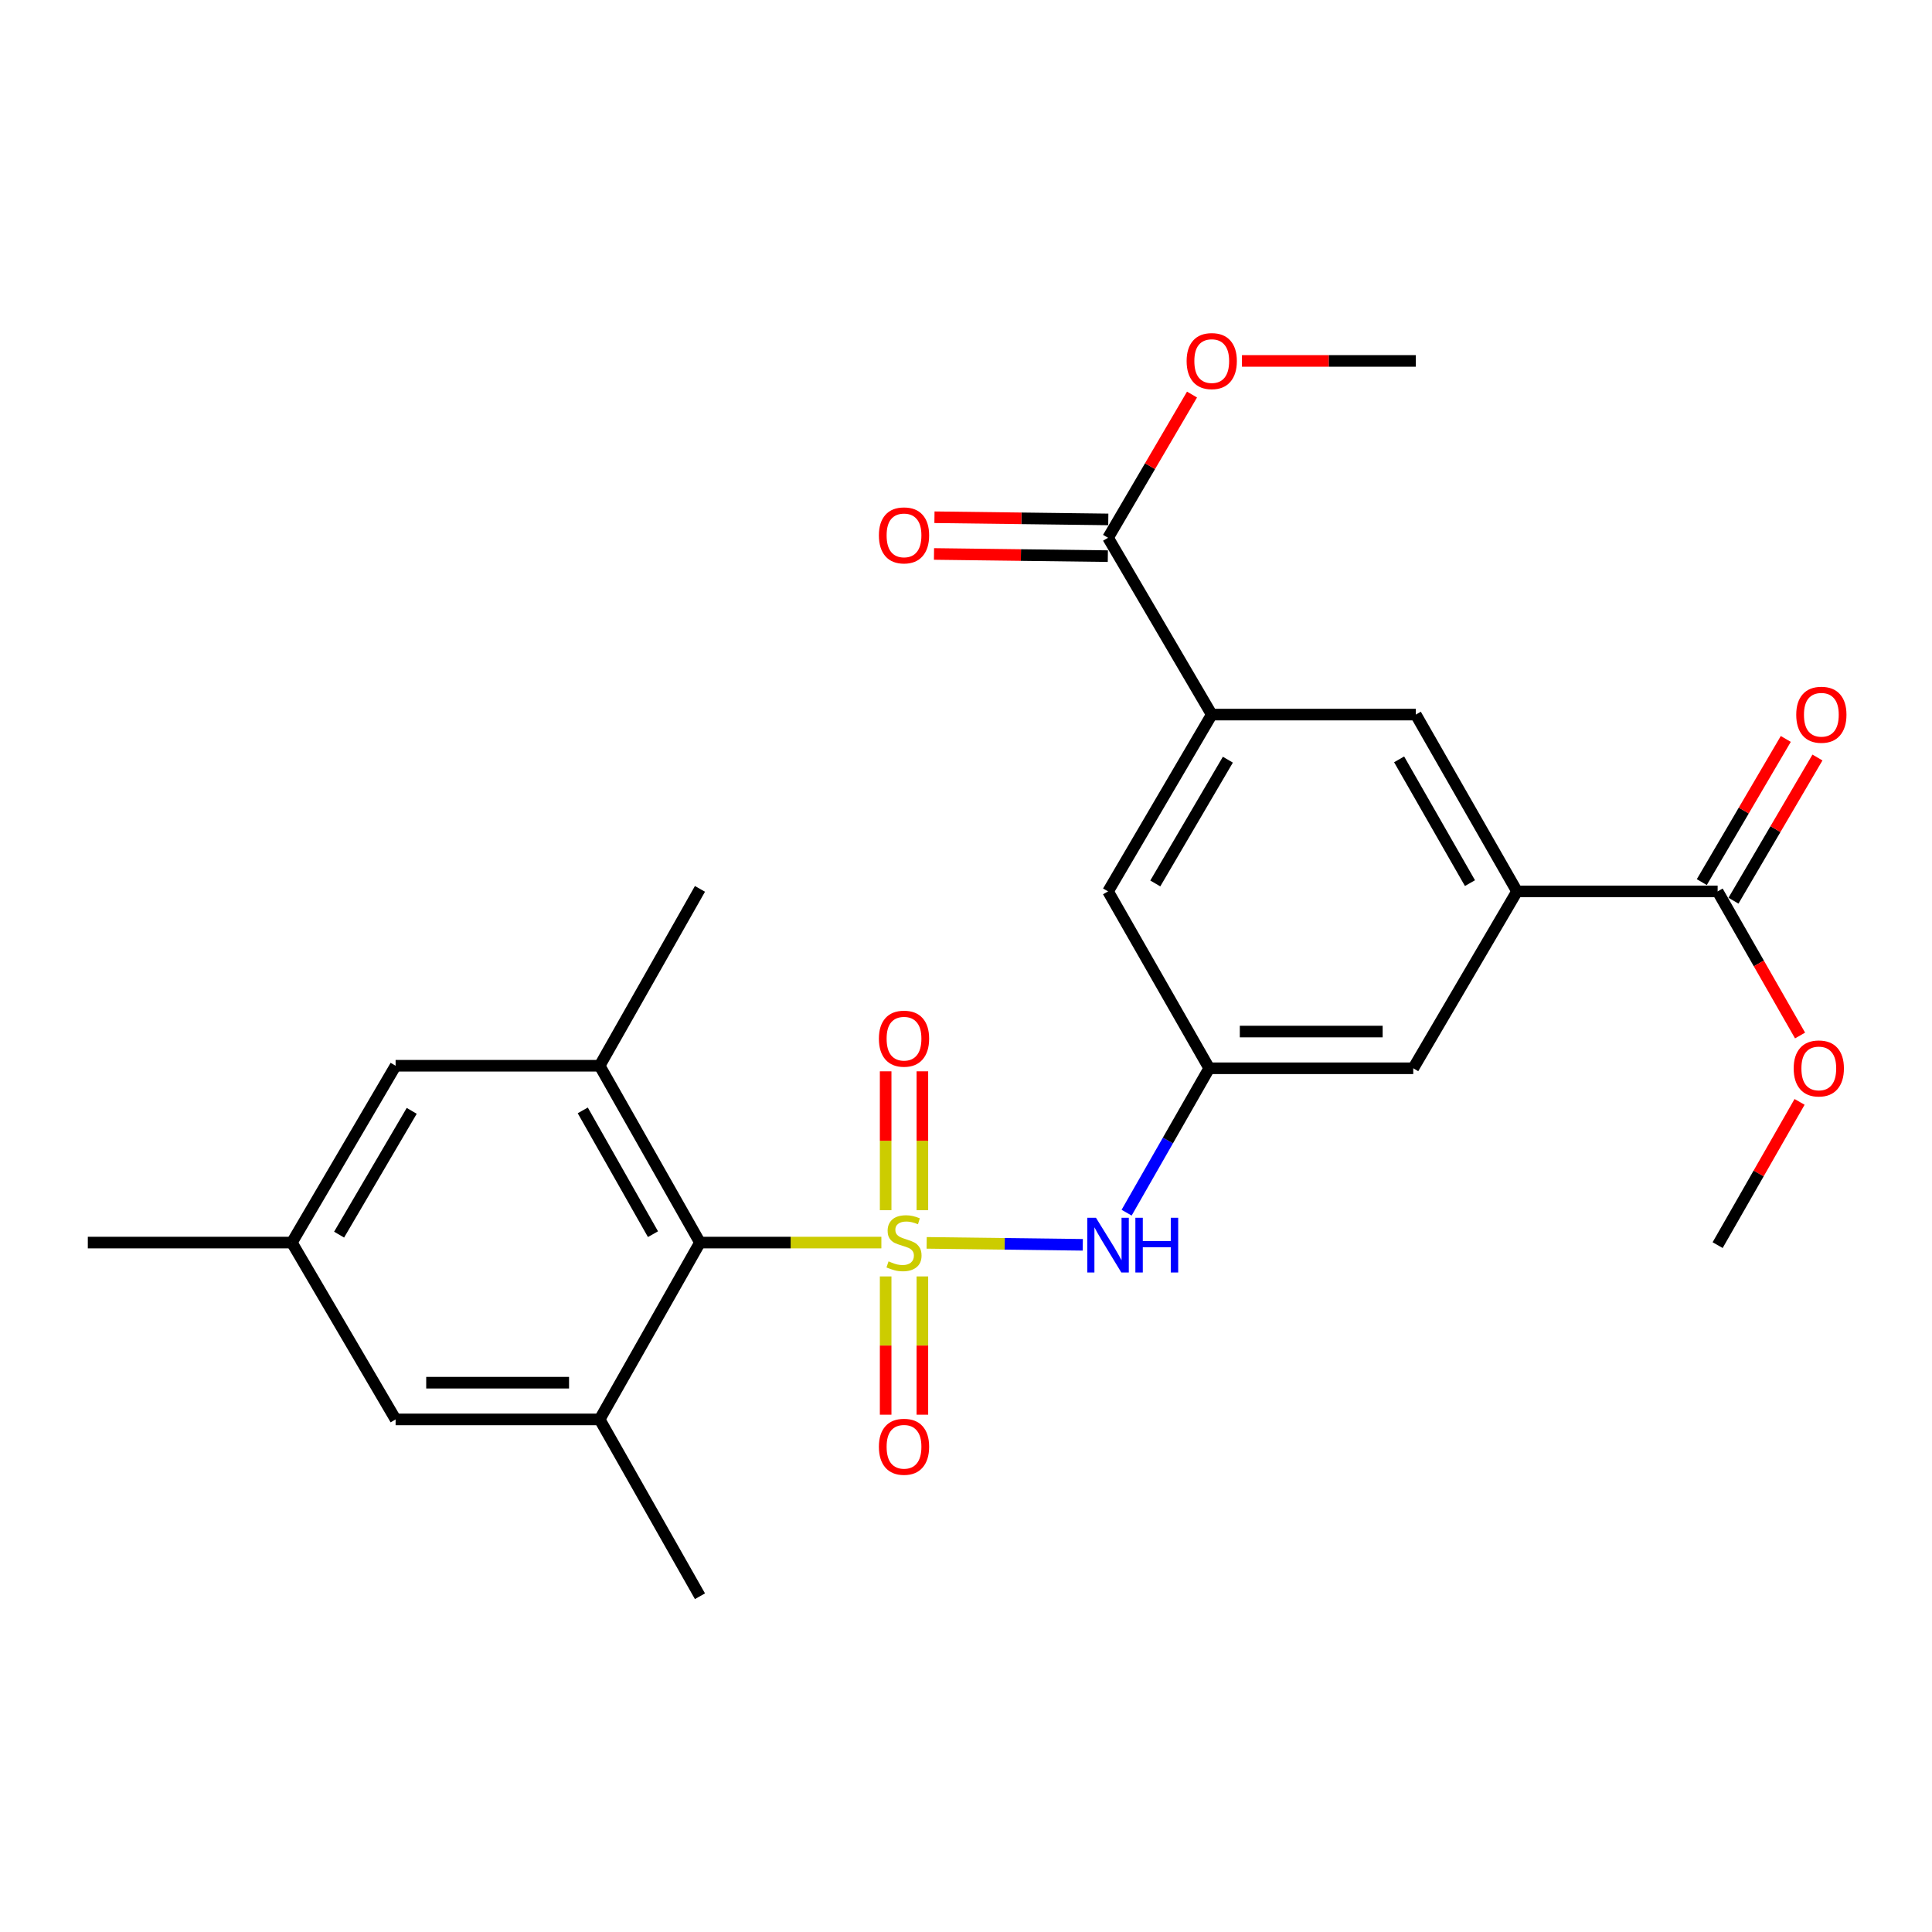 <?xml version='1.0' encoding='iso-8859-1'?>
<svg version='1.1' baseProfile='full'
              xmlns='http://www.w3.org/2000/svg'
                      xmlns:rdkit='http://www.rdkit.org/xml'
                      xmlns:xlink='http://www.w3.org/1999/xlink'
                  xml:space='preserve'
width='1000px' height='1000px' viewBox='0 0 1000 1000'>
<!-- END OF HEADER -->
<rect style='opacity:1.0;fill:#FFFFFF;stroke:none' width='1000' height='1000' x='0' y='0'> </rect>
<path class='bond-0' d='M 456.195,643.157 L 409.247,643.157' style='fill:none;fill-rule:evenodd;stroke:#CCCC00;stroke-width:6px;stroke-linecap:butt;stroke-linejoin:miter;stroke-opacity:1' />
<path class='bond-0' d='M 409.247,643.157 L 362.3,643.157' style='fill:none;fill-rule:evenodd;stroke:#000000;stroke-width:6px;stroke-linecap:butt;stroke-linejoin:miter;stroke-opacity:1' />
<path class='bond-1' d='M 479.636,643.304 L 520.039,643.809' style='fill:none;fill-rule:evenodd;stroke:#CCCC00;stroke-width:6px;stroke-linecap:butt;stroke-linejoin:miter;stroke-opacity:1' />
<path class='bond-1' d='M 520.039,643.809 L 560.443,644.314' style='fill:none;fill-rule:evenodd;stroke:#0000FF;stroke-width:6px;stroke-linecap:butt;stroke-linejoin:miter;stroke-opacity:1' />
<path class='bond-9' d='M 458.412,660.677 L 458.412,696.459' style='fill:none;fill-rule:evenodd;stroke:#CCCC00;stroke-width:6px;stroke-linecap:butt;stroke-linejoin:miter;stroke-opacity:1' />
<path class='bond-9' d='M 458.412,696.459 L 458.412,732.24' style='fill:none;fill-rule:evenodd;stroke:#FF0000;stroke-width:6px;stroke-linecap:butt;stroke-linejoin:miter;stroke-opacity:1' />
<path class='bond-9' d='M 477.419,660.677 L 477.419,696.459' style='fill:none;fill-rule:evenodd;stroke:#CCCC00;stroke-width:6px;stroke-linecap:butt;stroke-linejoin:miter;stroke-opacity:1' />
<path class='bond-9' d='M 477.419,696.459 L 477.419,732.24' style='fill:none;fill-rule:evenodd;stroke:#FF0000;stroke-width:6px;stroke-linecap:butt;stroke-linejoin:miter;stroke-opacity:1' />
<path class='bond-10' d='M 477.419,626.397 L 477.419,590.455' style='fill:none;fill-rule:evenodd;stroke:#CCCC00;stroke-width:6px;stroke-linecap:butt;stroke-linejoin:miter;stroke-opacity:1' />
<path class='bond-10' d='M 477.419,590.455 L 477.419,554.513' style='fill:none;fill-rule:evenodd;stroke:#FF0000;stroke-width:6px;stroke-linecap:butt;stroke-linejoin:miter;stroke-opacity:1' />
<path class='bond-10' d='M 458.412,626.397 L 458.412,590.455' style='fill:none;fill-rule:evenodd;stroke:#CCCC00;stroke-width:6px;stroke-linecap:butt;stroke-linejoin:miter;stroke-opacity:1' />
<path class='bond-10' d='M 458.412,590.455 L 458.412,554.513' style='fill:none;fill-rule:evenodd;stroke:#FF0000;stroke-width:6px;stroke-linecap:butt;stroke-linejoin:miter;stroke-opacity:1' />
<path class='bond-2' d='M 362.3,643.157 L 310.379,551.628' style='fill:none;fill-rule:evenodd;stroke:#000000;stroke-width:6px;stroke-linecap:butt;stroke-linejoin:miter;stroke-opacity:1' />
<path class='bond-2' d='M 337.98,638.806 L 301.635,574.736' style='fill:none;fill-rule:evenodd;stroke:#000000;stroke-width:6px;stroke-linecap:butt;stroke-linejoin:miter;stroke-opacity:1' />
<path class='bond-3' d='M 362.3,643.157 L 310.379,734.686' style='fill:none;fill-rule:evenodd;stroke:#000000;stroke-width:6px;stroke-linecap:butt;stroke-linejoin:miter;stroke-opacity:1' />
<path class='bond-8' d='M 583.136,627.681 L 604.51,590.309' style='fill:none;fill-rule:evenodd;stroke:#0000FF;stroke-width:6px;stroke-linecap:butt;stroke-linejoin:miter;stroke-opacity:1' />
<path class='bond-8' d='M 604.51,590.309 L 625.884,552.938' style='fill:none;fill-rule:evenodd;stroke:#000000;stroke-width:6px;stroke-linecap:butt;stroke-linejoin:miter;stroke-opacity:1' />
<path class='bond-14' d='M 310.379,551.628 L 204.764,551.628' style='fill:none;fill-rule:evenodd;stroke:#000000;stroke-width:6px;stroke-linecap:butt;stroke-linejoin:miter;stroke-opacity:1' />
<path class='bond-22' d='M 310.379,551.628 L 362.3,460.078' style='fill:none;fill-rule:evenodd;stroke:#000000;stroke-width:6px;stroke-linecap:butt;stroke-linejoin:miter;stroke-opacity:1' />
<path class='bond-15' d='M 310.379,734.686 L 204.764,734.686' style='fill:none;fill-rule:evenodd;stroke:#000000;stroke-width:6px;stroke-linecap:butt;stroke-linejoin:miter;stroke-opacity:1' />
<path class='bond-15' d='M 294.537,715.679 L 220.607,715.679' style='fill:none;fill-rule:evenodd;stroke:#000000;stroke-width:6px;stroke-linecap:butt;stroke-linejoin:miter;stroke-opacity:1' />
<path class='bond-21' d='M 310.379,734.686 L 362.3,826.204' style='fill:none;fill-rule:evenodd;stroke:#000000;stroke-width:6px;stroke-linecap:butt;stroke-linejoin:miter;stroke-opacity:1' />
<path class='bond-4' d='M 627.193,369.869 L 573.53,461.388' style='fill:none;fill-rule:evenodd;stroke:#000000;stroke-width:6px;stroke-linecap:butt;stroke-linejoin:miter;stroke-opacity:1' />
<path class='bond-4' d='M 635.54,393.211 L 597.976,457.274' style='fill:none;fill-rule:evenodd;stroke:#000000;stroke-width:6px;stroke-linecap:butt;stroke-linejoin:miter;stroke-opacity:1' />
<path class='bond-6' d='M 627.193,369.869 L 573.53,278.351' style='fill:none;fill-rule:evenodd;stroke:#000000;stroke-width:6px;stroke-linecap:butt;stroke-linejoin:miter;stroke-opacity:1' />
<path class='bond-27' d='M 627.193,369.869 L 732.819,369.869' style='fill:none;fill-rule:evenodd;stroke:#000000;stroke-width:6px;stroke-linecap:butt;stroke-linejoin:miter;stroke-opacity:1' />
<path class='bond-5' d='M 785.204,461.388 L 731.499,552.938' style='fill:none;fill-rule:evenodd;stroke:#000000;stroke-width:6px;stroke-linecap:butt;stroke-linejoin:miter;stroke-opacity:1' />
<path class='bond-7' d='M 785.204,461.388 L 889.045,461.388' style='fill:none;fill-rule:evenodd;stroke:#000000;stroke-width:6px;stroke-linecap:butt;stroke-linejoin:miter;stroke-opacity:1' />
<path class='bond-11' d='M 785.204,461.388 L 732.819,369.869' style='fill:none;fill-rule:evenodd;stroke:#000000;stroke-width:6px;stroke-linecap:butt;stroke-linejoin:miter;stroke-opacity:1' />
<path class='bond-11' d='M 760.851,457.102 L 724.181,393.039' style='fill:none;fill-rule:evenodd;stroke:#000000;stroke-width:6px;stroke-linecap:butt;stroke-linejoin:miter;stroke-opacity:1' />
<path class='bond-16' d='M 573.649,268.848 L 528.662,268.286' style='fill:none;fill-rule:evenodd;stroke:#000000;stroke-width:6px;stroke-linecap:butt;stroke-linejoin:miter;stroke-opacity:1' />
<path class='bond-16' d='M 528.662,268.286 L 483.674,267.724' style='fill:none;fill-rule:evenodd;stroke:#FF0000;stroke-width:6px;stroke-linecap:butt;stroke-linejoin:miter;stroke-opacity:1' />
<path class='bond-16' d='M 573.412,287.854 L 528.424,287.291' style='fill:none;fill-rule:evenodd;stroke:#000000;stroke-width:6px;stroke-linecap:butt;stroke-linejoin:miter;stroke-opacity:1' />
<path class='bond-16' d='M 528.424,287.291 L 483.437,286.729' style='fill:none;fill-rule:evenodd;stroke:#FF0000;stroke-width:6px;stroke-linecap:butt;stroke-linejoin:miter;stroke-opacity:1' />
<path class='bond-20' d='M 573.53,278.351 L 595.258,241.288' style='fill:none;fill-rule:evenodd;stroke:#000000;stroke-width:6px;stroke-linecap:butt;stroke-linejoin:miter;stroke-opacity:1' />
<path class='bond-20' d='M 595.258,241.288 L 616.985,204.224' style='fill:none;fill-rule:evenodd;stroke:#FF0000;stroke-width:6px;stroke-linecap:butt;stroke-linejoin:miter;stroke-opacity:1' />
<path class='bond-17' d='M 897.242,466.196 L 918.977,429.143' style='fill:none;fill-rule:evenodd;stroke:#000000;stroke-width:6px;stroke-linecap:butt;stroke-linejoin:miter;stroke-opacity:1' />
<path class='bond-17' d='M 918.977,429.143 L 940.712,392.09' style='fill:none;fill-rule:evenodd;stroke:#FF0000;stroke-width:6px;stroke-linecap:butt;stroke-linejoin:miter;stroke-opacity:1' />
<path class='bond-17' d='M 880.848,456.579 L 902.583,419.526' style='fill:none;fill-rule:evenodd;stroke:#000000;stroke-width:6px;stroke-linecap:butt;stroke-linejoin:miter;stroke-opacity:1' />
<path class='bond-17' d='M 902.583,419.526 L 924.318,382.473' style='fill:none;fill-rule:evenodd;stroke:#FF0000;stroke-width:6px;stroke-linecap:butt;stroke-linejoin:miter;stroke-opacity:1' />
<path class='bond-19' d='M 889.045,461.388 L 910.378,498.684' style='fill:none;fill-rule:evenodd;stroke:#000000;stroke-width:6px;stroke-linecap:butt;stroke-linejoin:miter;stroke-opacity:1' />
<path class='bond-19' d='M 910.378,498.684 L 931.711,535.981' style='fill:none;fill-rule:evenodd;stroke:#FF0000;stroke-width:6px;stroke-linecap:butt;stroke-linejoin:miter;stroke-opacity:1' />
<path class='bond-12' d='M 625.884,552.938 L 573.53,461.388' style='fill:none;fill-rule:evenodd;stroke:#000000;stroke-width:6px;stroke-linecap:butt;stroke-linejoin:miter;stroke-opacity:1' />
<path class='bond-13' d='M 625.884,552.938 L 731.499,552.938' style='fill:none;fill-rule:evenodd;stroke:#000000;stroke-width:6px;stroke-linecap:butt;stroke-linejoin:miter;stroke-opacity:1' />
<path class='bond-13' d='M 641.726,533.931 L 715.657,533.931' style='fill:none;fill-rule:evenodd;stroke:#000000;stroke-width:6px;stroke-linecap:butt;stroke-linejoin:miter;stroke-opacity:1' />
<path class='bond-26' d='M 204.764,551.628 L 151.07,643.157' style='fill:none;fill-rule:evenodd;stroke:#000000;stroke-width:6px;stroke-linecap:butt;stroke-linejoin:miter;stroke-opacity:1' />
<path class='bond-26' d='M 213.104,574.975 L 175.518,639.045' style='fill:none;fill-rule:evenodd;stroke:#000000;stroke-width:6px;stroke-linecap:butt;stroke-linejoin:miter;stroke-opacity:1' />
<path class='bond-18' d='M 204.764,734.686 L 151.07,643.157' style='fill:none;fill-rule:evenodd;stroke:#000000;stroke-width:6px;stroke-linecap:butt;stroke-linejoin:miter;stroke-opacity:1' />
<path class='bond-23' d='M 151.07,643.157 L 45.455,643.157' style='fill:none;fill-rule:evenodd;stroke:#000000;stroke-width:6px;stroke-linecap:butt;stroke-linejoin:miter;stroke-opacity:1' />
<path class='bond-25' d='M 931.458,570.334 L 910.252,607.406' style='fill:none;fill-rule:evenodd;stroke:#FF0000;stroke-width:6px;stroke-linecap:butt;stroke-linejoin:miter;stroke-opacity:1' />
<path class='bond-25' d='M 910.252,607.406 L 889.045,644.477' style='fill:none;fill-rule:evenodd;stroke:#000000;stroke-width:6px;stroke-linecap:butt;stroke-linejoin:miter;stroke-opacity:1' />
<path class='bond-24' d='M 642.834,186.812 L 687.826,186.812' style='fill:none;fill-rule:evenodd;stroke:#FF0000;stroke-width:6px;stroke-linecap:butt;stroke-linejoin:miter;stroke-opacity:1' />
<path class='bond-24' d='M 687.826,186.812 L 732.819,186.812' style='fill:none;fill-rule:evenodd;stroke:#000000;stroke-width:6px;stroke-linecap:butt;stroke-linejoin:miter;stroke-opacity:1' />
<path  class='atom-0' d='M 459.915 652.877
Q 460.235 652.997, 461.555 653.557
Q 462.875 654.117, 464.315 654.477
Q 465.795 654.797, 467.235 654.797
Q 469.915 654.797, 471.475 653.517
Q 473.035 652.197, 473.035 649.917
Q 473.035 648.357, 472.235 647.397
Q 471.475 646.437, 470.275 645.917
Q 469.075 645.397, 467.075 644.797
Q 464.555 644.037, 463.035 643.317
Q 461.555 642.597, 460.475 641.077
Q 459.435 639.557, 459.435 636.997
Q 459.435 633.437, 461.835 631.237
Q 464.275 629.037, 469.075 629.037
Q 472.355 629.037, 476.075 630.597
L 475.155 633.677
Q 471.755 632.277, 469.195 632.277
Q 466.435 632.277, 464.915 633.437
Q 463.395 634.557, 463.435 636.517
Q 463.435 638.037, 464.195 638.957
Q 464.995 639.877, 466.115 640.397
Q 467.275 640.917, 469.195 641.517
Q 471.755 642.317, 473.275 643.117
Q 474.795 643.917, 475.875 645.557
Q 476.995 647.157, 476.995 649.917
Q 476.995 653.837, 474.355 655.957
Q 471.755 658.037, 467.395 658.037
Q 464.875 658.037, 462.955 657.477
Q 461.075 656.957, 458.835 656.037
L 459.915 652.877
' fill='#CCCC00'/>
<path  class='atom-2' d='M 567.27 630.317
L 576.55 645.317
Q 577.47 646.797, 578.95 649.477
Q 580.43 652.157, 580.51 652.317
L 580.51 630.317
L 584.27 630.317
L 584.27 658.637
L 580.39 658.637
L 570.43 642.237
Q 569.27 640.317, 568.03 638.117
Q 566.83 635.917, 566.47 635.237
L 566.47 658.637
L 562.79 658.637
L 562.79 630.317
L 567.27 630.317
' fill='#0000FF'/>
<path  class='atom-2' d='M 587.67 630.317
L 591.51 630.317
L 591.51 642.357
L 605.99 642.357
L 605.99 630.317
L 609.83 630.317
L 609.83 658.637
L 605.99 658.637
L 605.99 645.557
L 591.51 645.557
L 591.51 658.637
L 587.67 658.637
L 587.67 630.317
' fill='#0000FF'/>
<path  class='atom-10' d='M 454.915 748.842
Q 454.915 742.042, 458.275 738.242
Q 461.635 734.442, 467.915 734.442
Q 474.195 734.442, 477.555 738.242
Q 480.915 742.042, 480.915 748.842
Q 480.915 755.722, 477.515 759.642
Q 474.115 763.522, 467.915 763.522
Q 461.675 763.522, 458.275 759.642
Q 454.915 755.762, 454.915 748.842
M 467.915 760.322
Q 472.235 760.322, 474.555 757.442
Q 476.915 754.522, 476.915 748.842
Q 476.915 743.282, 474.555 740.482
Q 472.235 737.642, 467.915 737.642
Q 463.595 737.642, 461.235 740.442
Q 458.915 743.242, 458.915 748.842
Q 458.915 754.562, 461.235 757.442
Q 463.595 760.322, 467.915 760.322
' fill='#FF0000'/>
<path  class='atom-11' d='M 454.915 537.612
Q 454.915 530.812, 458.275 527.012
Q 461.635 523.212, 467.915 523.212
Q 474.195 523.212, 477.555 527.012
Q 480.915 530.812, 480.915 537.612
Q 480.915 544.492, 477.515 548.412
Q 474.115 552.292, 467.915 552.292
Q 461.675 552.292, 458.275 548.412
Q 454.915 544.532, 454.915 537.612
M 467.915 549.092
Q 472.235 549.092, 474.555 546.212
Q 476.915 543.292, 476.915 537.612
Q 476.915 532.052, 474.555 529.252
Q 472.235 526.412, 467.915 526.412
Q 463.595 526.412, 461.235 529.212
Q 458.915 532.012, 458.915 537.612
Q 458.915 543.332, 461.235 546.212
Q 463.595 549.092, 467.915 549.092
' fill='#FF0000'/>
<path  class='atom-17' d='M 454.915 277.111
Q 454.915 270.311, 458.275 266.511
Q 461.635 262.711, 467.915 262.711
Q 474.195 262.711, 477.555 266.511
Q 480.915 270.311, 480.915 277.111
Q 480.915 283.991, 477.515 287.911
Q 474.115 291.791, 467.915 291.791
Q 461.675 291.791, 458.275 287.911
Q 454.915 284.031, 454.915 277.111
M 467.915 288.591
Q 472.235 288.591, 474.555 285.711
Q 476.915 282.791, 476.915 277.111
Q 476.915 271.551, 474.555 268.751
Q 472.235 265.911, 467.915 265.911
Q 463.595 265.911, 461.235 268.711
Q 458.915 271.511, 458.915 277.111
Q 458.915 282.831, 461.235 285.711
Q 463.595 288.591, 467.915 288.591
' fill='#FF0000'/>
<path  class='atom-18' d='M 929.729 369.949
Q 929.729 363.149, 933.089 359.349
Q 936.449 355.549, 942.729 355.549
Q 949.009 355.549, 952.369 359.349
Q 955.729 363.149, 955.729 369.949
Q 955.729 376.829, 952.329 380.749
Q 948.929 384.629, 942.729 384.629
Q 936.489 384.629, 933.089 380.749
Q 929.729 376.869, 929.729 369.949
M 942.729 381.429
Q 947.049 381.429, 949.369 378.549
Q 951.729 375.629, 951.729 369.949
Q 951.729 364.389, 949.369 361.589
Q 947.049 358.749, 942.729 358.749
Q 938.409 358.749, 936.049 361.549
Q 933.729 364.349, 933.729 369.949
Q 933.729 375.669, 936.049 378.549
Q 938.409 381.429, 942.729 381.429
' fill='#FF0000'/>
<path  class='atom-20' d='M 928.409 553.018
Q 928.409 546.218, 931.769 542.418
Q 935.129 538.618, 941.409 538.618
Q 947.689 538.618, 951.049 542.418
Q 954.409 546.218, 954.409 553.018
Q 954.409 559.898, 951.009 563.818
Q 947.609 567.698, 941.409 567.698
Q 935.169 567.698, 931.769 563.818
Q 928.409 559.938, 928.409 553.018
M 941.409 564.498
Q 945.729 564.498, 948.049 561.618
Q 950.409 558.698, 950.409 553.018
Q 950.409 547.458, 948.049 544.658
Q 945.729 541.818, 941.409 541.818
Q 937.089 541.818, 934.729 544.618
Q 932.409 547.418, 932.409 553.018
Q 932.409 558.738, 934.729 561.618
Q 937.089 564.498, 941.409 564.498
' fill='#FF0000'/>
<path  class='atom-21' d='M 614.193 186.892
Q 614.193 180.092, 617.553 176.292
Q 620.913 172.492, 627.193 172.492
Q 633.473 172.492, 636.833 176.292
Q 640.193 180.092, 640.193 186.892
Q 640.193 193.772, 636.793 197.692
Q 633.393 201.572, 627.193 201.572
Q 620.953 201.572, 617.553 197.692
Q 614.193 193.812, 614.193 186.892
M 627.193 198.372
Q 631.513 198.372, 633.833 195.492
Q 636.193 192.572, 636.193 186.892
Q 636.193 181.332, 633.833 178.532
Q 631.513 175.692, 627.193 175.692
Q 622.873 175.692, 620.513 178.492
Q 618.193 181.292, 618.193 186.892
Q 618.193 192.612, 620.513 195.492
Q 622.873 198.372, 627.193 198.372
' fill='#FF0000'/>
</svg>

